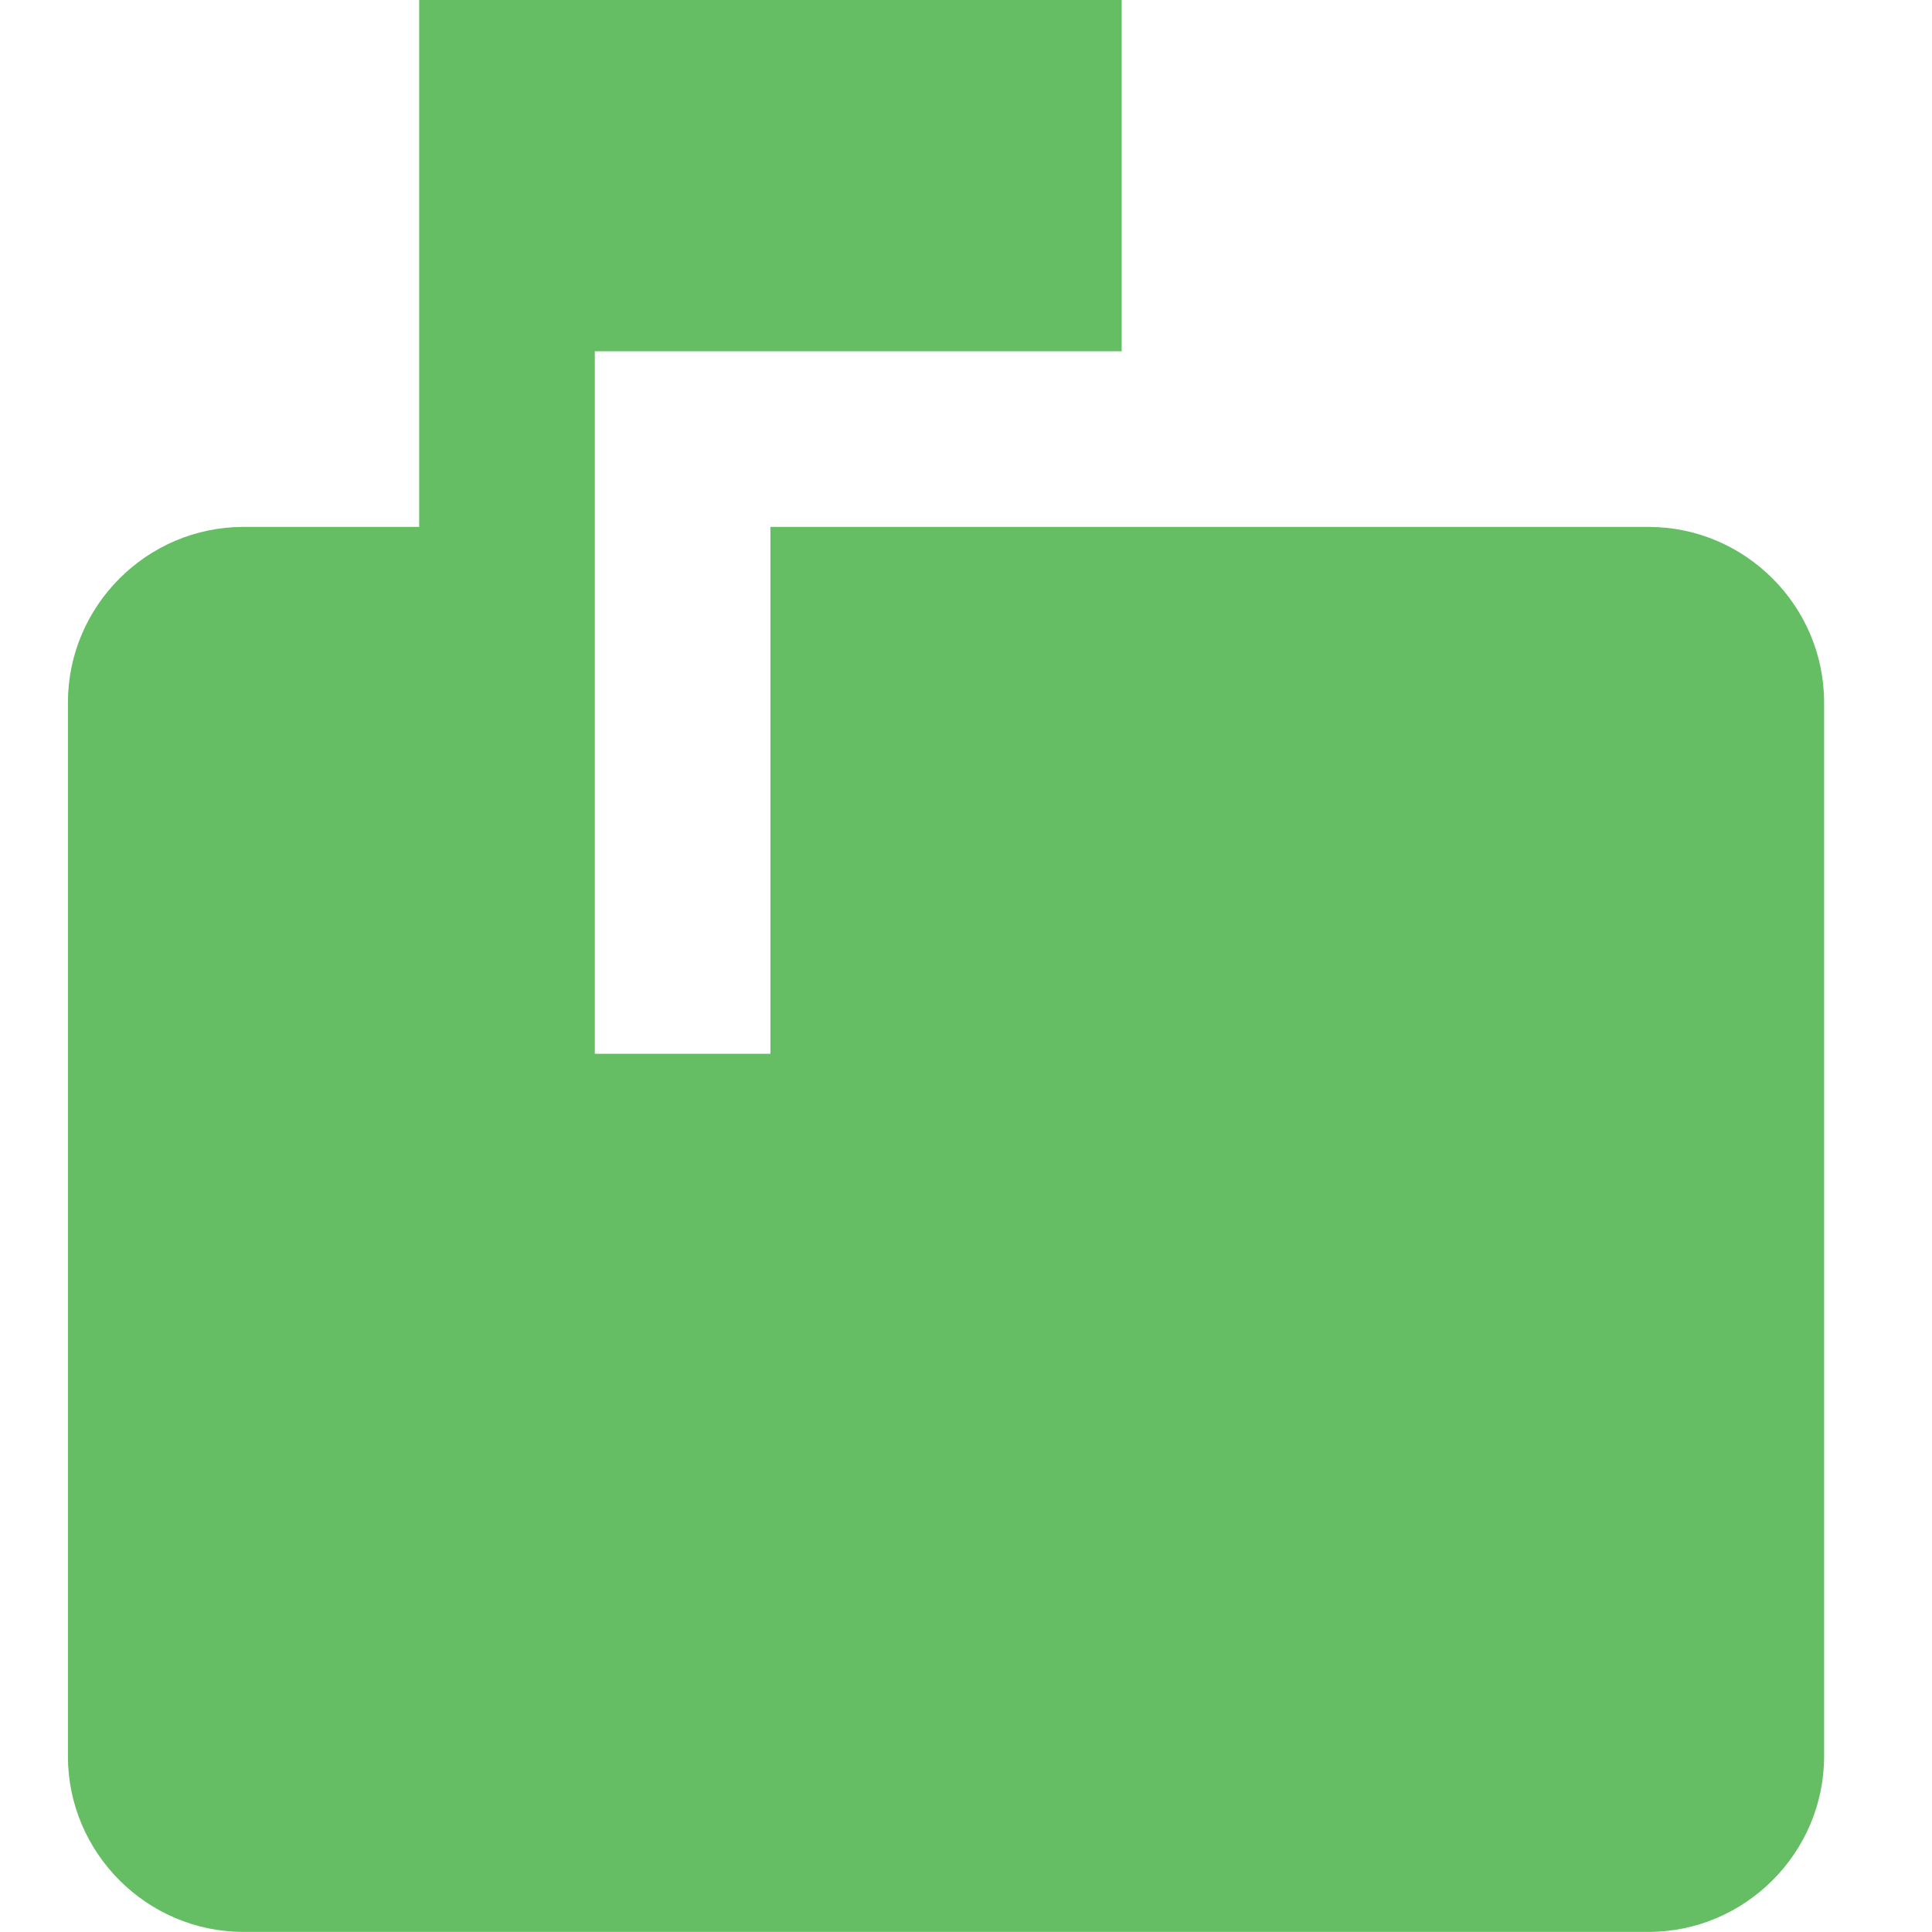 <?xml version="1.0" encoding="utf-8"?>
<!-- Generator: Adobe Illustrator 16.0.0, SVG Export Plug-In . SVG Version: 6.00 Build 0)  -->
<!DOCTYPE svg PUBLIC "-//W3C//DTD SVG 1.1//EN" "http://www.w3.org/Graphics/SVG/1.1/DTD/svg11.dtd">
<svg version="1.1" id="Layer_1" xmlns="http://www.w3.org/2000/svg" xmlns:xlink="http://www.w3.org/1999/xlink" x="0px" y="0px"
	 width="64.003px" height="64px" viewBox="0 0 64.003 64" enable-background="new 0 0 64.003 64" xml:space="preserve">
<path fill="#66BE64" d="M54.613,17.455h-29.09v17.455h-5.818V11.636h17.453V0H13.886v17.455H8.068c-3.201,0-5.818,2.618-5.818,5.818
	v34.909C2.25,61.381,4.868,64,8.068,64h46.544c3.198,0,5.817-2.619,5.817-5.818V23.272C60.43,20.072,57.811,17.455,54.613,17.455z"
	/>
</svg>
